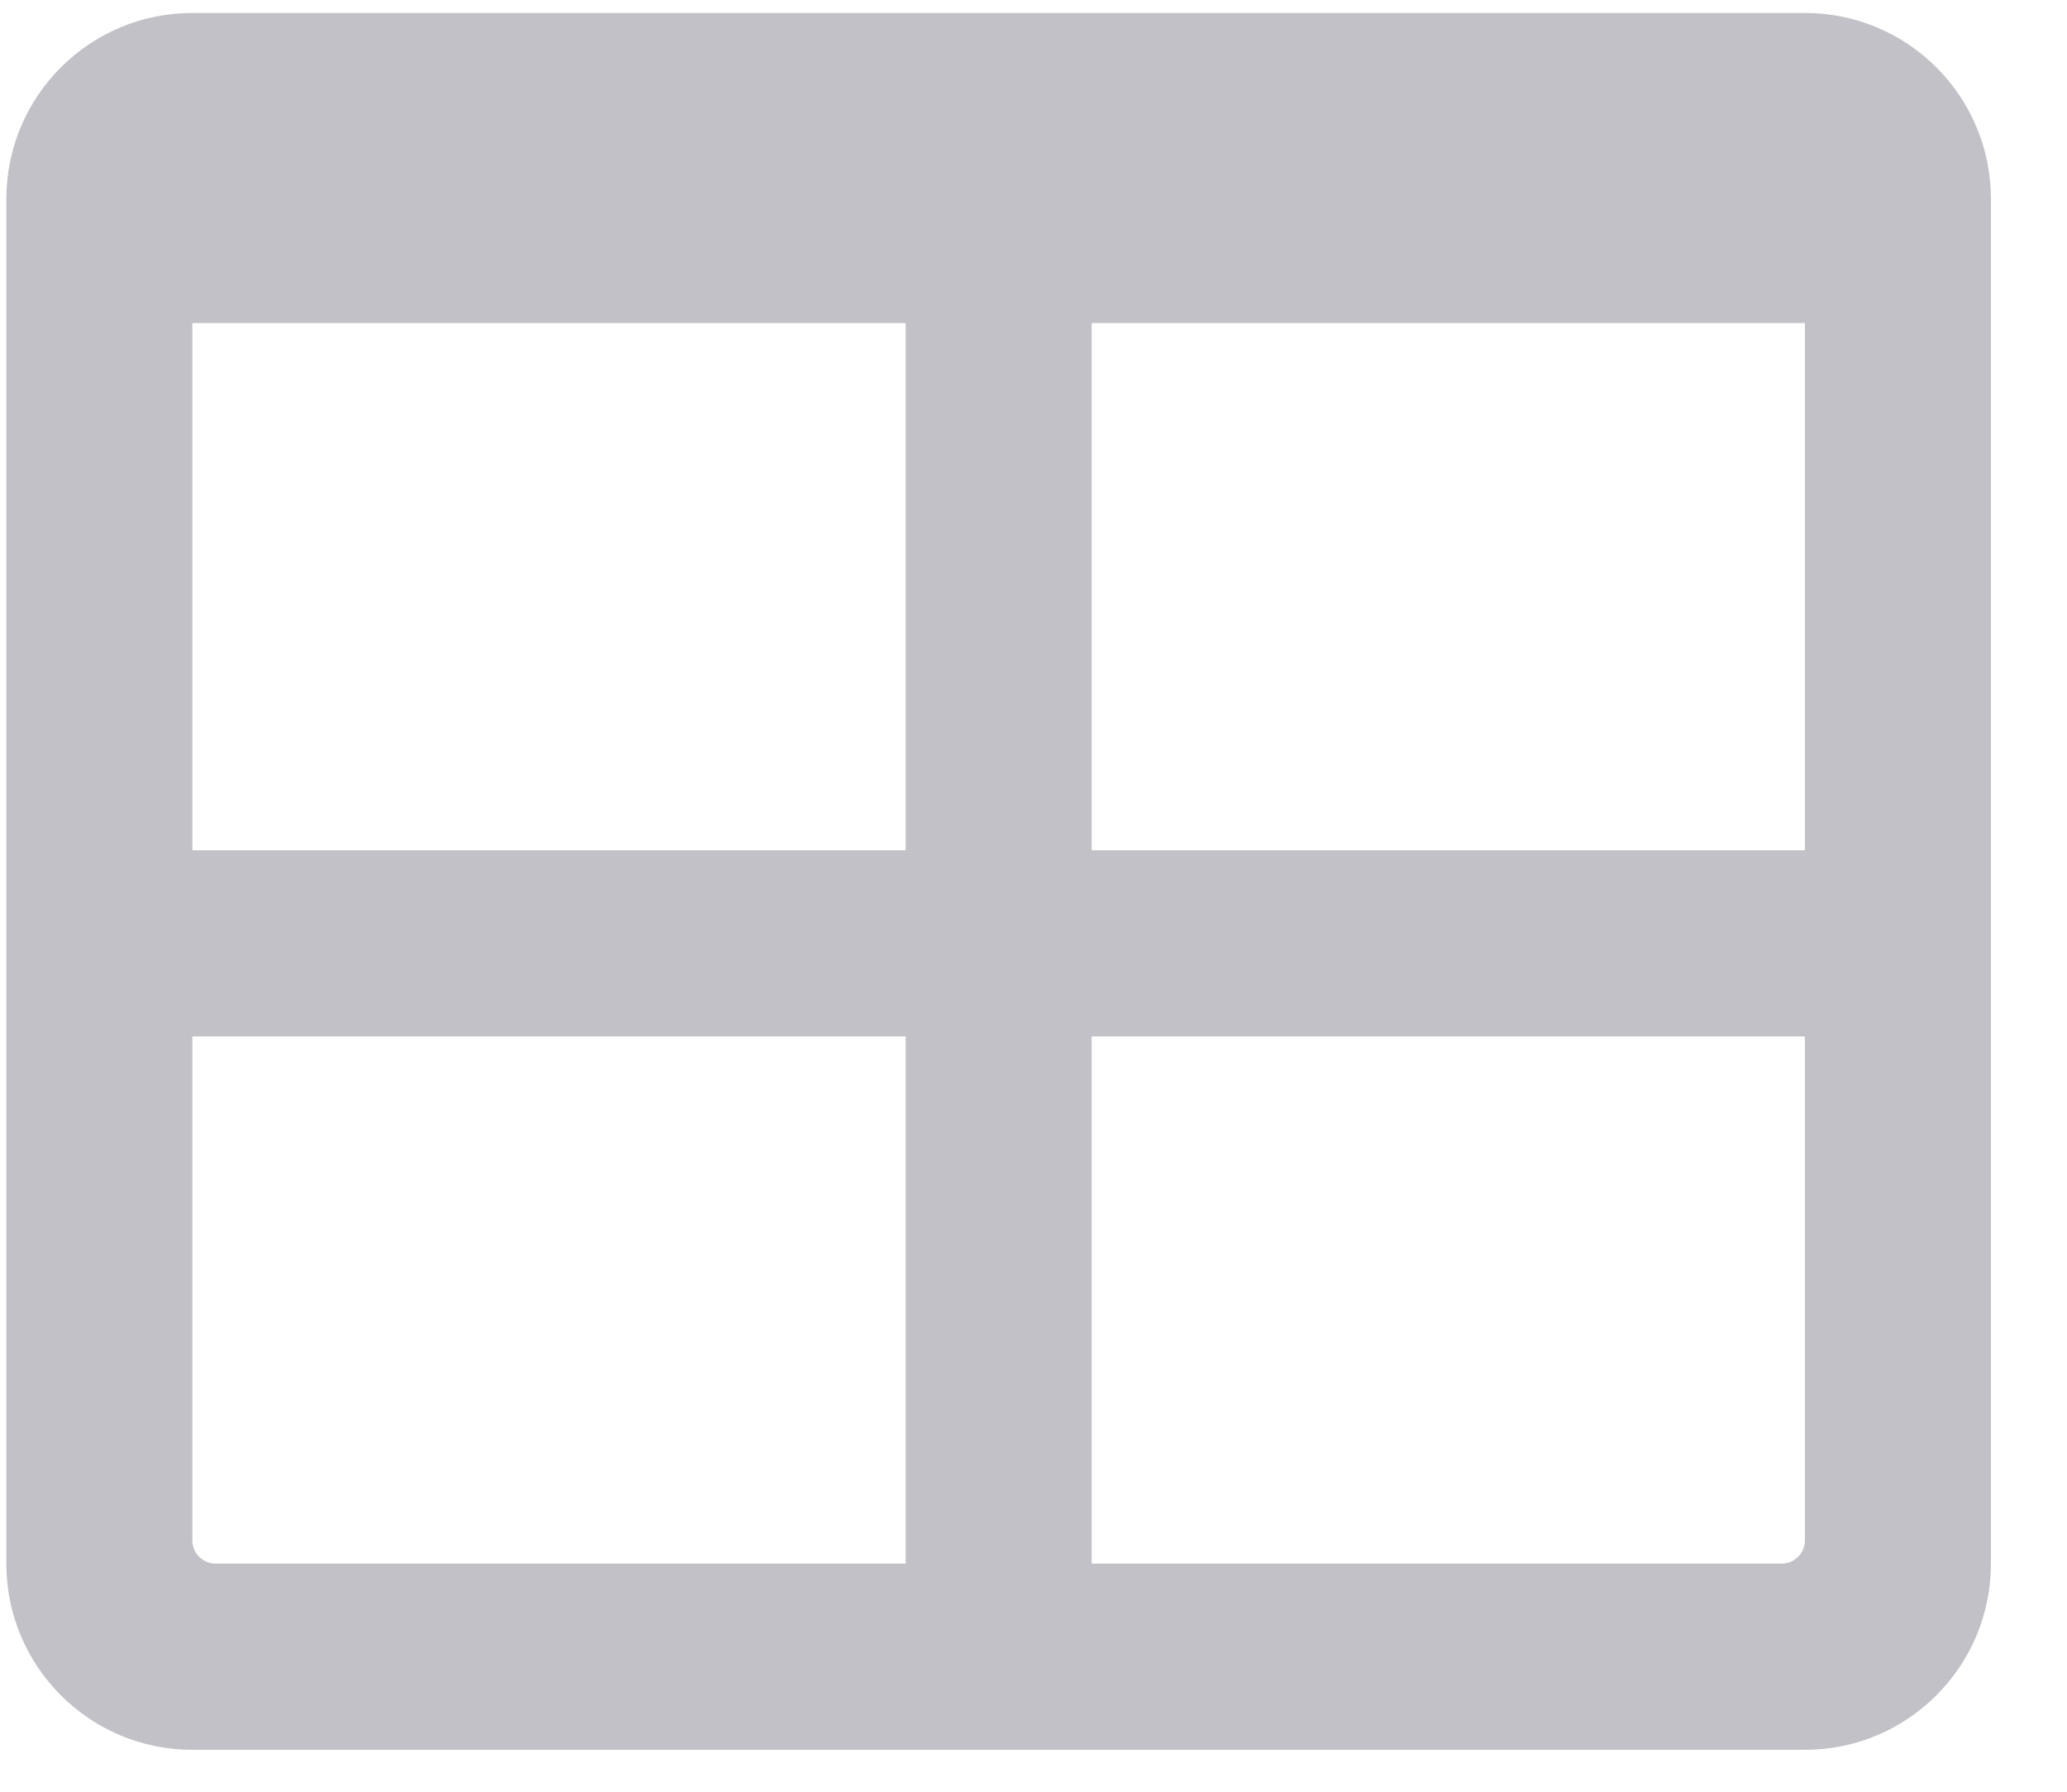 <?xml version="1.0" encoding="UTF-8"?> <svg xmlns="http://www.w3.org/2000/svg" width="15" height="13" viewBox="0 0 15 13" fill="none"> <path fill-rule="evenodd" clip-rule="evenodd" d="M13.098 0.094H1.396C0.65 0.094 0.046 0.698 0.046 1.444V11.345C0.046 12.091 0.65 12.696 1.396 12.696H13.098C13.844 12.696 14.448 12.091 14.448 11.345V1.444C14.448 0.698 13.844 0.094 13.098 0.094ZM6.572 11.345H1.565C1.472 11.345 1.396 11.27 1.396 11.177V7.52H6.572V11.345ZM6.572 6.169H1.396V2.344H6.572V6.169ZM12.929 11.345H7.922V7.52H13.098V11.177C13.098 11.27 13.022 11.345 12.929 11.345ZM13.098 6.169H7.922V2.344H13.098V6.169Z" fill="#0D0923" fill-opacity="0.251"></path> </svg> 